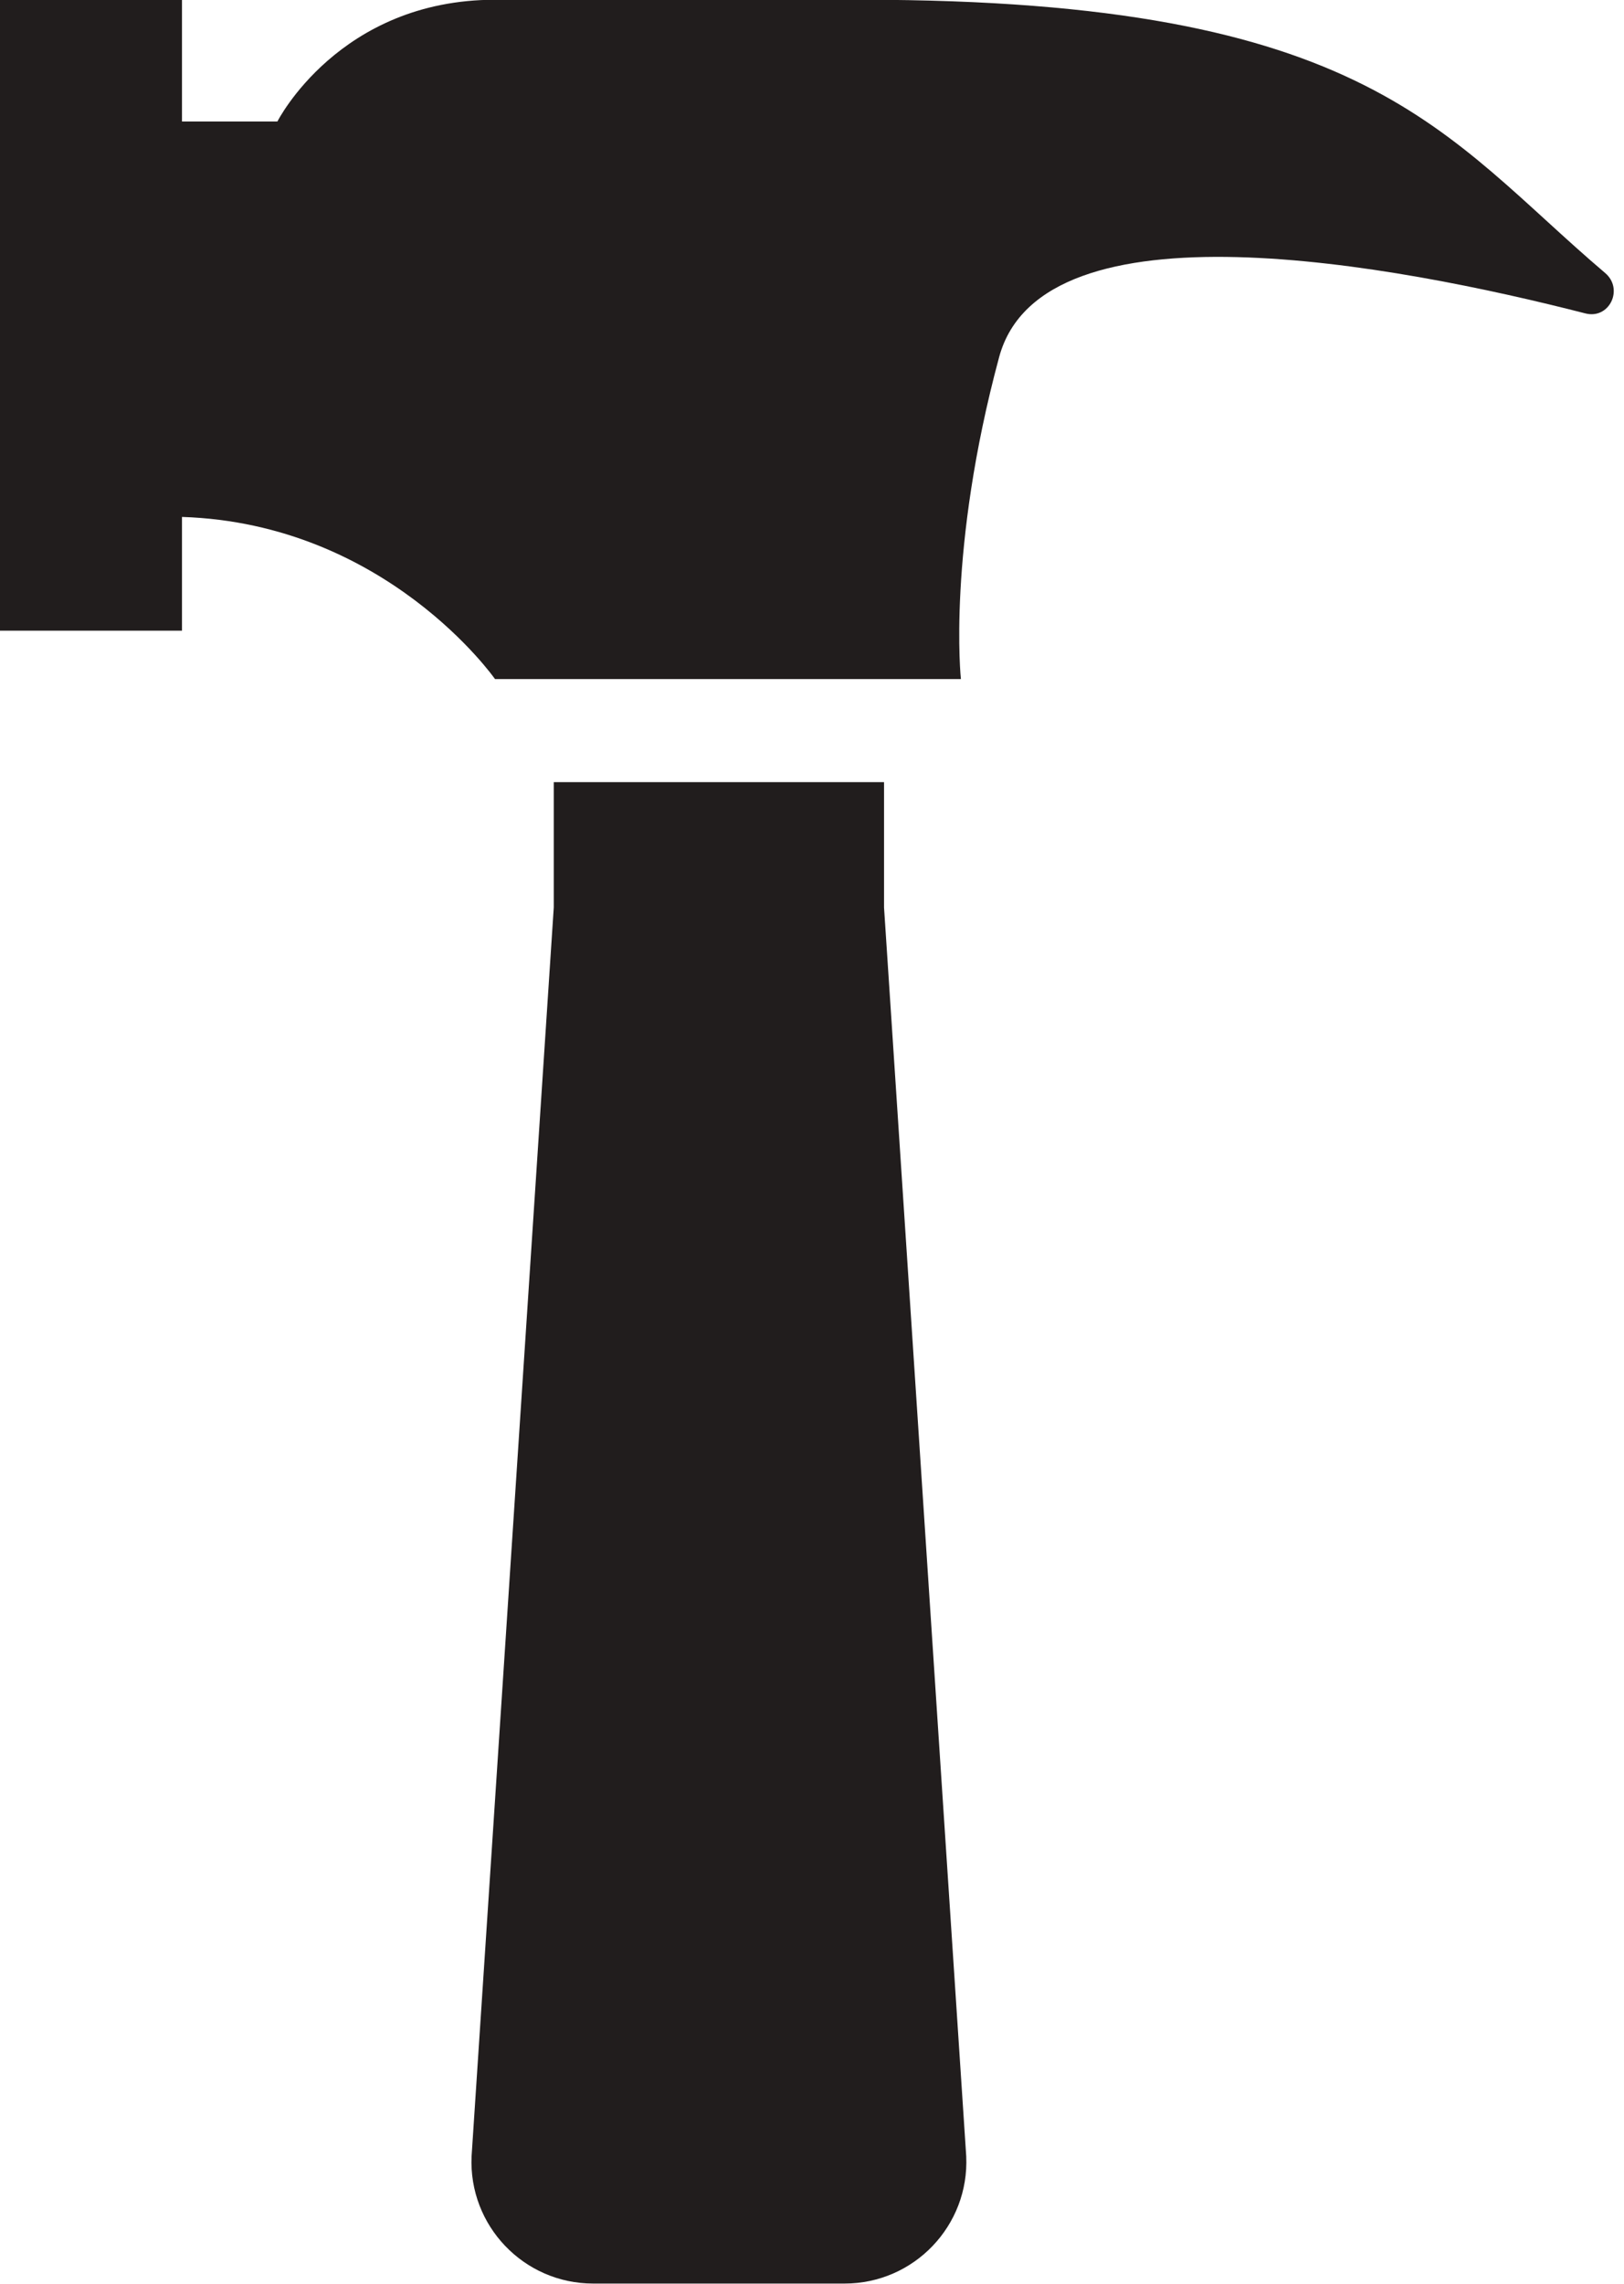 <?xml version="1.0" encoding="UTF-8"?><svg xmlns="http://www.w3.org/2000/svg" xmlns:xlink="http://www.w3.org/1999/xlink" height="443.7" preserveAspectRatio="xMidYMid meet" version="1.0" viewBox="99.2 34.2 315.6 443.7" width="315.6" zoomAndPan="magnify"><g fill="#211d1d" id="change1_1"><path d="M 271 210.512 L 271 186.152 L 206.816 186.152 L 206.816 210.492 L 190.844 453.133 C 190.238 466.598 200.992 477.848 214.473 477.848 L 263.344 477.848 C 276.824 477.848 287.578 466.598 286.973 453.133 L 271 210.512" fill="inherit"/><path d="M 258.176 166.125 L 195.395 166.125 C 195.395 166.125 174.285 135.91 134.566 134.629 L 134.566 156.73 L 99.191 156.73 L 99.191 34.152 L 134.566 34.152 L 134.566 57.805 L 153.109 57.805 C 153.109 57.805 165.07 34.152 195.395 34.152 C 225.719 34.152 244.508 34.152 266.719 34.152 C 365.496 34.152 379.648 60.508 411.141 87.242 C 414.805 90.355 411.953 96.285 407.297 95.09 C 370.336 85.613 301.742 72.57 293.367 103.578 C 283.238 141.102 285.938 166.125 285.938 166.125 L 258.176 166.125" fill="inherit"/></g></svg>